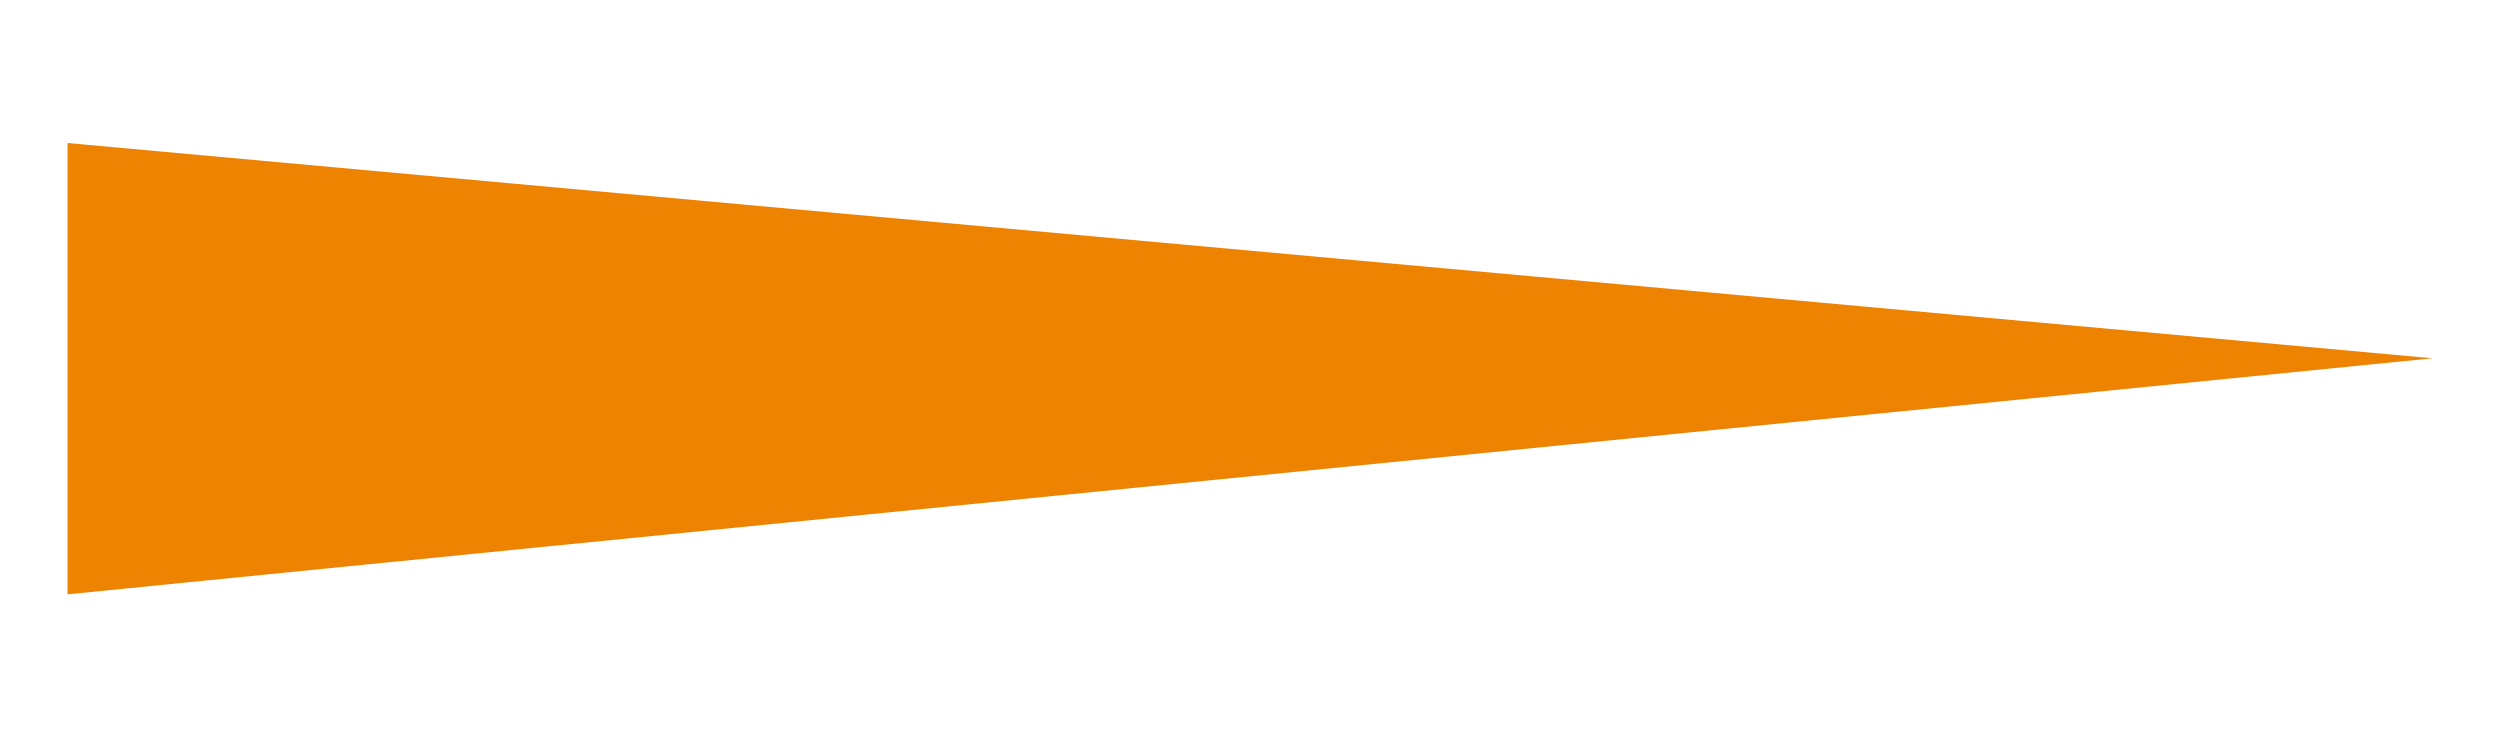 <?xml version="1.0" encoding="UTF-8"?>
<svg id="_レイヤー_2" data-name="レイヤー 2" xmlns="http://www.w3.org/2000/svg" xmlns:xlink="http://www.w3.org/1999/xlink" viewBox="0 0 52.96 15.62">
  <defs>
    <style>
      .cls-1 {
        fill: none;
      }

      .cls-2 {
        fill: #ee8201;
      }

      .cls-3 {
        clip-path: url(#clippath);
      }
    </style>
    <clipPath id="clippath">
      <rect class="cls-1" width="52.96" height="15.62"/>
    </clipPath>
  </defs>
  <g id="_デザイン" data-name="デザイン">
    <g class="cls-3">
      <polygon class="cls-2" points="51.53 7.59 1.43 3.03 1.43 12.59 51.53 7.59"/>
    </g>
  </g>
</svg>